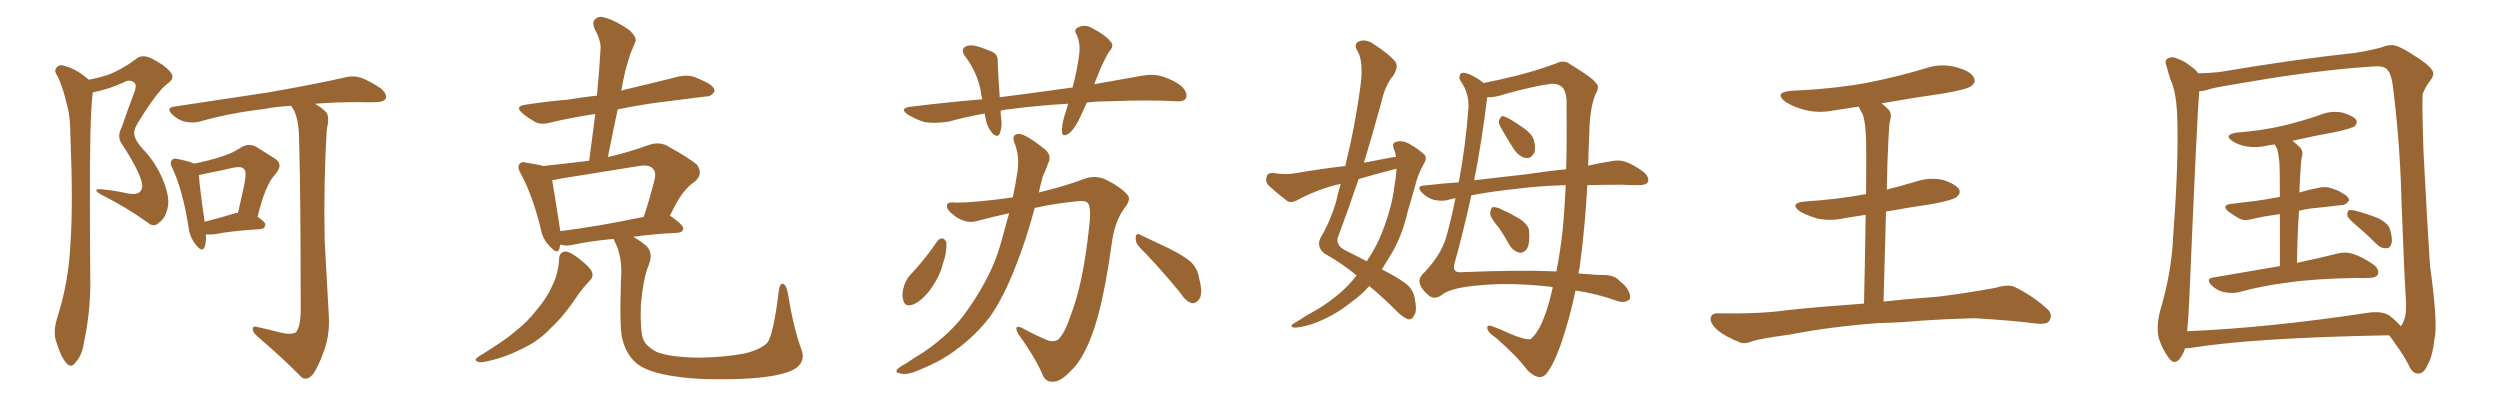 <svg xmlns="http://www.w3.org/2000/svg" xmlns:xlink="http://www.w3.org/1999/xlink" width="900" height="150"><path fill="#996633" padding="10" d="M69.87 58.89L69.87 58.89Q75.15 57.86 79.25 56.54L79.25 56.54Q83.64 55.22 86.87 53.03L86.87 53.03Q89.50 51.42 92.29 52.88L92.29 52.88Q96.24 55.37 99.02 57.13L99.02 57.13Q102.25 59.18 99.02 62.84L99.02 62.84Q95.51 66.50 92.72 78.08L92.72 78.08Q95.51 79.83 95.51 80.86L95.51 80.86Q95.36 82.32 93.90 82.47L93.90 82.47Q82.76 83.20 77.78 84.23L77.78 84.23Q75.88 84.52 74.41 84.38L74.41 84.38Q74.27 84.38 74.12 84.38L74.12 84.38Q74.27 87.16 73.68 88.92L73.68 88.92Q72.80 91.11 70.46 88.04L70.46 88.04Q68.26 85.40 67.82 81.45L67.82 81.45Q65.77 68.55 62.11 60.64L62.11 60.64Q60.94 58.45 61.96 57.57L61.96 57.57Q62.40 56.84 64.16 57.28L64.16 57.28Q67.97 58.01 69.87 58.89ZM71.63 62.99L71.63 62.99Q71.78 66.94 73.68 79.83L73.68 79.83Q78.37 78.66 84.23 76.90L84.23 76.90Q84.81 76.61 85.69 76.61L85.69 76.61Q86.87 71.34 87.89 66.80L87.89 66.80Q88.92 61.82 87.89 60.94L87.89 60.94Q87.16 59.77 84.08 60.35L84.08 60.35Q79.69 61.38 74.41 62.40L74.41 62.40Q72.66 62.84 71.63 62.99ZM113.38 37.35L113.38 37.35Q116.60 39.26 117.63 40.72L117.63 40.72Q118.65 42.33 117.63 46.73L117.63 46.73Q116.46 66.06 116.89 86.72L116.89 86.72Q117.77 102.83 118.36 113.38L118.36 113.38Q118.80 120.56 116.60 126.42L116.60 126.42Q114.55 132.13 112.65 134.77L112.65 134.77Q110.45 137.26 108.54 135.79L108.54 135.79Q102.10 129.20 92.72 121.14L92.72 121.14Q90.97 119.68 90.97 118.36L90.97 118.36Q90.97 117.19 92.87 117.77L92.87 117.77Q96.97 118.65 100.20 119.53L100.20 119.53Q104.59 120.70 106.49 119.68L106.49 119.68Q108.11 117.77 108.25 112.35L108.25 112.35Q108.25 69.29 107.67 50.39L107.67 50.39Q107.67 43.80 105.91 39.84L105.91 39.84Q105.03 38.67 104.88 38.09L104.88 38.09Q99.32 38.38 94.92 39.26L94.92 39.26Q82.47 40.72 71.78 43.80L71.78 43.80Q69.58 44.38 66.50 43.80L66.50 43.80Q63.87 43.07 61.96 41.16L61.96 41.16Q59.62 38.82 62.70 38.38L62.70 38.38Q81.15 35.60 96.68 33.25L96.68 33.25Q114.26 30.18 124.37 27.83L124.37 27.83Q127.29 27.10 129.93 27.98L129.93 27.98Q133.15 29.15 137.26 31.93L137.26 31.93Q139.45 33.98 138.87 35.45L138.87 35.45Q138.13 36.77 135.35 36.77L135.35 36.77Q132.71 36.91 129.64 36.77L129.64 36.77Q120.56 36.77 113.38 37.35ZM32.08 28.71L32.08 28.71L32.08 28.71Q35.74 27.98 38.82 26.95L38.82 26.95Q43.36 25.34 48.78 21.39L48.78 21.39Q50.83 19.48 54.05 20.80L54.05 20.80Q59.77 23.58 61.67 26.37L61.67 26.37Q62.99 28.27 60.21 30.18L60.21 30.18Q56.40 33.11 49.37 44.68L49.37 44.68Q47.90 47.17 48.49 49.07L48.49 49.07Q48.78 50.54 51.12 53.32L51.12 53.32Q56.25 58.59 58.89 65.33L58.89 65.33Q61.23 71.34 60.35 74.85L60.35 74.85Q59.47 78.66 57.28 80.13L57.28 80.13Q55.37 82.03 53.17 80.13L53.17 80.13Q45.41 74.56 36.62 70.17L36.62 70.17Q32.81 67.97 36.33 68.12L36.33 68.12Q41.16 68.55 45.70 69.58L45.70 69.58Q49.51 70.31 50.54 68.85L50.54 68.85Q51.71 67.53 50.83 64.89L50.83 64.89Q49.37 60.21 44.09 52.15L44.09 52.15Q41.89 49.37 43.80 45.85L43.80 45.85Q45.85 39.84 48.19 33.69L48.19 33.69Q49.37 30.91 48.49 29.88L48.49 29.88Q46.73 28.27 44.38 29.74L44.38 29.74Q38.82 32.23 33.40 33.25L33.40 33.25Q32.23 42.04 32.37 74.27L32.37 74.27Q32.37 87.74 32.52 101.51L32.52 101.51Q32.52 112.50 30.32 122.75L30.32 122.75Q29.59 128.03 27.25 130.37L27.25 130.37Q25.63 132.86 23.73 130.52L23.73 130.52Q21.83 128.32 20.07 122.46L20.07 122.46Q19.19 119.24 20.51 114.70L20.51 114.70Q24.76 101.51 25.34 87.89L25.34 87.89Q26.37 73.83 25.34 48.78L25.34 48.78Q25.34 41.60 24.02 37.50L24.02 37.50Q23.00 32.52 20.80 27.54L20.80 27.54Q19.48 25.78 20.07 24.76L20.07 24.76Q20.95 23.14 22.71 23.58L22.71 23.58Q27.39 24.76 31.05 27.98L31.05 27.98Q31.49 28.27 32.08 28.71ZM201.27 93.16L201.27 93.16Q201.42 90.67 203.61 90.53L203.61 90.53Q205.08 90.53 208.15 92.87L208.15 92.87Q212.55 96.24 213.13 98.00L213.13 98.00Q213.72 99.76 212.26 101.07L212.26 101.07Q210.21 103.27 208.45 105.62L208.45 105.62Q203.03 113.82 198.19 118.21L198.19 118.21Q193.80 122.90 187.65 125.68L187.65 125.68Q181.35 128.91 174.61 130.22L174.61 130.22Q172.71 130.66 171.68 130.08L171.68 130.08Q170.65 129.49 172.12 128.47L172.12 128.47Q181.79 122.61 185.89 118.95L185.89 118.95Q189.84 115.87 192.92 111.91L192.92 111.91Q196.58 107.67 198.49 103.56L198.49 103.56Q201.12 98.44 201.27 93.16ZM288.43 125.54L288.43 125.54Q290.33 130.37 285.79 133.01L285.79 133.01Q280.52 135.79 267.19 136.38L267.19 136.38Q252.39 136.96 243.02 135.50L243.02 135.50Q233.64 134.18 229.54 131.10L229.54 131.10Q225.59 128.03 224.12 122.31L224.12 122.31Q222.95 118.65 223.54 100.93L223.54 100.93Q224.27 92.58 221.19 86.72L221.19 86.72Q220.90 86.13 220.90 85.99L220.90 85.99Q211.82 86.87 205.96 88.18L205.96 88.18Q204.05 88.62 202.29 88.18L202.29 88.18Q201.86 88.04 201.71 88.04L201.71 88.04Q201.56 88.77 201.42 89.36L201.42 89.36Q200.83 91.99 197.75 88.48L197.75 88.48Q195.26 85.99 194.68 82.32L194.68 82.32Q191.60 70.02 187.50 62.55L187.50 62.55Q186.04 60.06 187.06 59.03L187.06 59.03Q187.65 58.01 189.55 58.59L189.55 58.59Q193.65 59.18 195.56 59.77L195.56 59.77Q203.76 58.89 212.11 57.86L212.11 57.86Q213.28 49.07 214.31 41.02L214.31 41.02Q205.66 42.33 198.19 44.09L198.19 44.09Q194.68 45.12 192.48 43.80L192.48 43.80Q190.14 42.48 188.38 41.02L188.38 41.02Q184.86 38.23 189.40 37.65L189.40 37.65Q197.17 36.47 204.35 35.89L204.35 35.89Q209.47 35.01 214.89 34.42L214.89 34.42Q215.77 25.49 216.21 17.43L216.21 17.43Q216.36 14.65 214.01 10.25L214.01 10.25Q212.99 7.76 214.45 6.74L214.45 6.74Q215.77 5.57 218.12 6.45L218.12 6.45Q221.78 7.47 226.76 10.99L226.76 10.99Q229.54 13.77 228.66 15.23L228.66 15.23Q228.08 16.85 227.05 19.04L227.05 19.04Q226.17 21.68 225.15 25.34L225.15 25.34Q224.27 29.00 223.68 32.67L223.68 32.67Q224.71 32.23 225.73 32.08L225.73 32.08Q235.11 29.88 244.34 27.54L244.34 27.54Q247.56 26.81 250.34 27.83L250.34 27.83Q252.83 28.86 253.86 29.44L253.86 29.44Q257.37 31.05 257.23 32.96L257.23 32.96Q255.91 34.86 254.15 34.72L254.15 34.72Q245.80 35.74 235.69 37.06L235.69 37.06Q228.52 38.09 222.36 39.40L222.36 39.40Q220.61 47.61 218.85 56.54L218.85 56.54Q226.03 54.93 233.64 52.15L233.64 52.15Q237.30 50.98 240.09 52.44L240.09 52.44Q248.29 56.98 250.93 59.33L250.93 59.33Q253.27 62.55 250.20 65.33L250.20 65.33Q248.29 66.50 246.39 68.85L246.39 68.85Q244.34 71.04 241.11 77.78L241.11 77.78Q241.26 77.64 241.41 77.78L241.41 77.78Q246.09 81.01 245.95 82.32L245.95 82.32Q245.80 83.64 244.04 83.79L244.04 83.79Q235.11 84.23 227.93 85.25L227.93 85.25Q230.13 86.43 232.47 88.33L232.47 88.33Q235.40 90.97 233.50 95.51L233.50 95.51Q231.59 100.05 230.71 109.72L230.71 109.72Q230.42 118.36 231.45 121.88L231.45 121.88Q232.32 124.51 236.43 126.71L236.43 126.71Q241.11 128.61 251.81 128.76L251.81 128.76Q261.33 128.61 268.51 127.15L268.51 127.15Q274.07 125.68 276.27 123.34L276.27 123.34Q278.47 120.41 280.37 104.59L280.37 104.59Q280.81 101.66 282.13 102.25L282.13 102.25Q283.15 102.98 283.59 105.32L283.59 105.32Q285.64 118.07 288.43 125.54ZM201.71 83.20L201.71 83.20L201.71 83.20Q214.89 81.59 231.74 78.08L231.74 78.08Q233.79 72.07 235.69 64.45L235.69 64.45Q236.28 61.96 234.96 60.64L234.96 60.64Q233.64 59.18 229.98 59.77L229.98 59.77Q216.21 61.96 201.71 64.31L201.71 64.31Q199.80 64.75 198.78 64.89L198.78 64.89Q199.51 68.99 201.42 81.30L201.42 81.30Q201.56 82.18 201.71 83.20ZM391.26 36.91L391.26 36.91Q390.09 39.40 389.06 41.75L389.06 41.75Q387.01 46.29 384.81 48.05L384.81 48.05Q382.47 49.51 382.32 47.61L382.32 47.61Q382.18 45.41 383.06 42.19L383.06 42.19Q383.94 39.55 384.52 37.35L384.52 37.35Q373.68 37.94 363.87 39.26L363.87 39.26Q361.96 39.40 360.21 39.84L360.21 39.84Q360.21 41.02 360.35 42.04L360.35 42.04Q360.94 45.26 359.91 48.05L359.91 48.05Q359.33 49.66 357.42 48.19L357.42 48.19Q355.52 46.00 354.93 43.21L354.93 43.21Q354.64 41.89 354.49 40.87L354.49 40.87Q347.75 42.04 341.46 43.80L341.46 43.80Q336.47 44.53 332.81 43.95L332.81 43.95Q329.88 43.07 326.66 41.16L326.66 41.16Q323.58 38.82 328.13 38.38L328.13 38.38Q341.31 36.77 353.61 35.74L353.61 35.74Q353.17 33.98 353.03 32.52L353.03 32.52Q351.71 25.93 347.61 20.51L347.61 20.51Q345.41 17.58 348.05 16.55L348.05 16.55Q349.80 15.97 352.44 16.85L352.44 16.85Q354.35 17.43 356.69 18.46L356.69 18.46Q359.33 19.34 359.18 22.12L359.18 22.12Q359.33 27.54 359.91 35.01L359.91 35.01Q373.68 33.25 386.13 31.49L386.13 31.49Q387.89 24.76 388.48 19.78L388.48 19.78Q389.06 15.67 387.60 12.45L387.60 12.45Q386.43 10.84 387.89 9.96L387.89 9.96Q390.53 8.64 392.87 9.96L392.87 9.96Q398.00 12.60 399.76 14.94L399.76 14.94Q401.37 16.41 399.17 18.75L399.17 18.75Q396.53 23.44 395.21 27.10L395.21 27.10Q394.48 28.86 393.90 30.32L393.90 30.32Q402.83 28.71 411.18 27.25L411.18 27.25Q415.28 26.51 418.51 27.54L418.51 27.54Q423.05 29.00 425.68 31.35L425.68 31.35Q427.59 33.54 427.00 35.30L427.00 35.30Q426.12 36.62 423.78 36.47L423.78 36.47Q413.67 35.89 399.17 36.47L399.17 36.47Q394.92 36.47 391.26 36.91ZM363.28 76.76L363.28 76.76Q357.28 78.08 351.86 79.54L351.86 79.54Q348.05 80.71 343.95 77.93L343.95 77.93Q340.72 75.59 340.87 74.12L340.87 74.12Q340.87 72.51 343.95 72.95L343.95 72.95Q351.42 72.95 364.60 71.04L364.60 71.04Q365.63 66.36 366.06 63.13L366.06 63.13Q367.24 57.13 365.48 52.15L365.48 52.15Q363.72 48.19 366.94 48.19L366.94 48.19Q369.29 48.34 376.03 53.61L376.03 53.61Q378.81 55.96 377.34 58.74L377.34 58.74Q376.76 60.64 375.44 63.43L375.44 63.43Q374.56 66.50 373.97 69.29L373.97 69.29Q383.20 67.09 390.23 64.45L390.23 64.45Q394.34 62.84 398.29 64.75L398.29 64.75Q403.56 67.38 405.91 70.17L405.91 70.17Q407.37 71.78 404.74 75L404.74 75Q401.22 79.83 400.20 87.89L400.20 87.89Q396.97 110.89 392.87 121.14L392.87 121.14Q389.50 129.93 385.40 133.59L385.40 133.59Q382.03 137.26 379.39 137.40L379.39 137.40Q376.17 137.70 375.15 134.47L375.15 134.47Q372.36 128.17 366.50 120.12L366.50 120.12Q364.75 116.60 367.97 118.07L367.97 118.07Q371.92 120.26 376.32 122.17L376.32 122.17Q379.25 123.49 381.01 122.17L381.01 122.17Q383.35 119.97 385.55 113.23L385.55 113.23Q389.94 102.10 392.14 81.30L392.14 81.30Q392.87 75.59 391.85 73.39L391.85 73.39Q391.11 72.22 388.77 72.36L388.77 72.36Q380.42 73.10 372.51 74.85L372.51 74.85Q369.29 86.72 365.77 95.51L365.77 95.51Q361.52 106.64 356.54 113.82L356.54 113.82Q351.12 121.00 343.51 126.42L343.51 126.42Q338.38 130.22 330.32 133.45L330.32 133.45Q326.51 135.06 324.17 134.47L324.17 134.47Q322.27 134.18 322.85 133.15L322.85 133.15Q323.44 132.28 326.22 130.81L326.22 130.81Q329.15 128.76 332.37 126.86L332.37 126.86Q342.77 119.82 348.49 111.33L348.49 111.33Q357.13 99.02 360.21 87.89L360.21 87.89Q361.96 81.59 363.28 76.76ZM337.50 86.72L337.50 86.72Q338.23 85.69 339.55 85.84L339.55 85.84Q340.28 86.28 340.72 87.30L340.72 87.30Q340.87 90.97 339.40 95.07L339.40 95.07Q338.38 99.46 334.86 104.30L334.86 104.30Q332.08 108.11 328.86 109.57L328.86 109.57Q325.78 110.74 325.20 108.11L325.20 108.11Q324.46 106.05 325.49 102.83L325.49 102.83Q326.22 100.78 327.25 99.46L327.25 99.46Q332.96 93.46 337.50 86.72ZM410.01 88.77L410.01 88.77L410.01 88.77Q408.69 87.30 408.84 85.40L408.84 85.40Q409.13 83.64 410.45 84.52L410.45 84.52Q413.96 86.13 420.70 89.36L420.70 89.36Q426.56 92.29 428.91 94.48L428.91 94.48Q431.25 96.97 431.69 100.20L431.69 100.20Q433.30 106.20 431.40 108.11L431.40 108.11Q430.37 109.28 429.05 109.13L429.05 109.13Q426.86 108.54 424.95 105.47L424.95 105.47Q416.75 95.51 410.01 88.77ZM488.38 99.17L488.38 99.17Q483.11 94.78 476.81 91.26L476.81 91.26Q473.88 88.92 475.34 85.69L475.34 85.69Q478.71 80.13 480.91 72.95L480.91 72.95Q481.64 69.43 482.67 66.21L482.67 66.21Q481.20 66.50 480.62 66.65L480.62 66.65Q473.44 68.55 466.70 72.22L466.70 72.22Q464.94 73.10 463.62 72.51L463.62 72.51Q459.38 69.29 456.59 66.65L456.59 66.65Q455.42 65.33 456.01 63.57L456.01 63.57Q456.30 62.26 458.20 62.26L458.20 62.26Q463.04 62.99 466.11 62.40L466.11 62.40Q475.34 60.79 484.28 59.77L484.28 59.77Q487.79 45.70 489.70 31.49L489.70 31.49Q491.02 22.27 488.67 18.31L488.67 18.31Q487.21 15.97 489.11 14.94L489.11 14.94Q491.46 13.92 494.24 15.67L494.24 15.67Q500.54 19.78 502.44 22.41L502.44 22.41Q503.47 24.17 501.56 27.25L501.56 27.25Q498.63 30.62 497.17 37.21L497.17 37.21Q494.24 47.90 491.02 58.59L491.02 58.59Q496.88 57.42 502.59 56.40L502.59 56.40Q502.29 54.79 501.71 53.32L501.71 53.32Q500.98 51.42 502.88 50.98L502.88 50.98Q505.37 50.39 508.15 52.29L508.15 52.29Q509.91 53.17 512.11 55.08L512.11 55.08Q514.16 56.40 512.70 58.74L512.70 58.74Q510.35 62.84 509.33 67.38L509.33 67.38Q508.01 71.92 506.69 76.46L506.69 76.46Q504.64 85.55 500.10 92.72L500.10 92.72Q498.78 94.78 497.46 96.97L497.46 96.97Q502.88 99.76 505.52 101.66L505.52 101.66Q508.74 103.86 509.33 107.52L509.33 107.52Q510.21 111.91 509.18 113.38L509.18 113.38Q508.45 114.99 507.13 114.99L507.13 114.99Q505.81 114.70 503.61 112.79L503.61 112.79Q497.46 106.64 492.92 102.98L492.92 102.98Q490.14 106.20 486.18 108.98L486.18 108.98Q480.03 113.96 472.12 116.75L472.12 116.75Q467.58 118.07 465.67 117.92L465.67 117.92Q464.06 117.33 465.97 116.31L465.97 116.31Q468.02 115.14 470.21 113.67L470.21 113.67Q472.71 112.21 474.61 111.18L474.61 111.18Q482.52 106.20 487.06 100.78L487.06 100.78Q487.79 99.76 488.38 99.17ZM502.73 60.94L502.73 60.94Q502.73 60.79 502.73 60.79L502.73 60.79Q502.44 60.79 502.44 60.79L502.44 60.79Q495.70 62.55 489.11 64.45L489.11 64.45Q485.45 75.29 481.49 85.84L481.49 85.84Q481.20 88.48 483.98 89.94L483.98 89.94Q488.38 92.14 492.04 94.04L492.04 94.04Q494.68 90.09 496.58 85.99L496.58 85.99Q500.98 75.73 502.00 66.94L502.00 66.94Q502.59 63.72 502.73 60.94ZM571.44 66.65L571.44 66.65Q570.56 82.62 568.65 96.39L568.65 96.39Q568.36 97.41 568.21 98.44L568.21 98.44Q574.80 99.02 577.59 99.02L577.59 99.02Q581.25 99.02 583.15 101.22L583.15 101.22Q585.79 103.13 586.67 105.76L586.67 105.76Q587.40 107.81 585.64 108.40L585.64 108.40Q583.89 109.13 581.54 108.11L581.54 108.11Q574.37 105.62 567.19 104.59L567.19 104.59Q565.14 114.55 561.91 123.93L561.91 123.93Q559.28 131.40 556.64 134.62L556.64 134.62Q554.00 137.40 549.90 133.30L549.90 133.30Q546.09 128.17 538.48 121.58L538.48 121.58Q535.99 119.97 535.55 118.65L535.55 118.65Q534.96 116.89 536.87 117.33L536.87 117.33Q539.79 118.36 543.90 120.26L543.90 120.26Q549.61 122.61 551.07 122.02L551.07 122.02Q554.00 119.68 556.35 112.94L556.35 112.94Q557.96 108.40 558.98 103.42L558.98 103.42Q557.96 103.13 557.37 103.13L557.37 103.13Q543.16 101.66 532.91 102.69L532.91 102.69Q523.24 103.42 519.58 105.76L519.58 105.76Q516.65 108.25 514.31 106.35L514.31 106.35Q511.67 104.15 511.08 101.95L511.08 101.95Q510.64 99.76 512.99 97.85L512.99 97.85Q518.55 91.85 520.46 85.99L520.46 85.99Q522.51 78.81 523.97 71.34L523.97 71.34Q522.36 71.63 520.90 72.07L520.90 72.07Q518.85 72.51 516.06 71.92L516.06 71.92Q513.72 71.19 511.82 69.29L511.82 69.29Q509.77 66.94 512.55 66.80L512.55 66.80Q518.99 66.06 525.15 65.63L525.15 65.63Q527.64 52.59 528.66 38.53L528.66 38.53Q528.81 33.54 526.03 29.44L526.03 29.44Q525 28.27 525.59 26.95L525.59 26.95Q526.03 25.63 528.81 26.66L528.81 26.66Q531.88 27.98 534.08 29.88L534.08 29.88Q540.09 28.71 545.95 27.25L545.95 27.25Q553.86 25.20 560.16 22.85L560.16 22.85Q563.09 21.39 565.28 23.14L565.28 23.14Q573.49 28.13 574.51 29.88L574.51 29.88Q576.12 31.05 574.22 34.28L574.22 34.28Q572.31 39.40 572.17 47.46L572.17 47.46Q571.88 53.76 571.73 59.62L571.73 59.62Q576.56 58.59 580.22 58.01L580.22 58.01Q583.01 57.42 585.35 58.30L585.35 58.30Q588.28 59.33 591.94 62.11L591.94 62.11Q593.85 64.01 593.26 65.48L593.26 65.48Q592.68 66.65 590.04 66.65L590.04 66.65Q587.11 66.65 583.89 66.50L583.89 66.50Q577.29 66.50 571.44 66.65ZM546.09 67.97L546.09 67.97Q537.30 68.85 529.69 70.31L529.69 70.31Q526.90 83.06 523.68 94.63L523.68 94.63Q522.66 98.14 525.73 98.00L525.73 98.00Q546.97 97.12 560.30 97.71L560.30 97.71Q561.62 90.97 562.50 83.35L562.50 83.35Q563.23 76.03 563.67 66.65L563.67 66.65Q553.56 66.94 546.09 67.97ZM549.76 62.70L549.76 62.70Q557.52 61.52 563.82 60.94L563.82 60.94Q564.11 49.80 563.96 36.18L563.96 36.18Q563.67 31.93 561.77 30.91L561.77 30.91Q560.45 30.03 558.25 30.18L558.25 30.18Q551.95 31.05 541.85 33.84L541.85 33.84Q538.04 35.16 535.40 35.01L535.40 35.01Q533.50 50.68 530.71 64.89L530.71 64.89Q540.53 63.72 549.76 62.70ZM540.09 45.56L540.09 45.56Q539.36 44.09 539.79 43.07L539.79 43.07Q540.38 41.46 541.41 41.89L541.41 41.89Q543.60 42.63 548.14 45.85L548.14 45.85Q551.07 47.75 552.10 50.10L552.10 50.10Q552.98 53.03 552.39 54.93L552.39 54.93Q551.07 57.28 549.17 56.84L549.17 56.84Q546.83 56.40 544.92 53.61L544.92 53.61Q542.43 49.66 540.09 45.56ZM539.65 82.03L539.65 82.03L539.65 82.03Q536.57 78.52 536.43 76.76L536.43 76.76Q536.72 75 537.30 74.56L537.30 74.56Q538.48 74.41 540.38 75.29L540.38 75.29Q543.90 76.90 547.12 78.81L547.12 78.81Q550.34 81.01 550.49 83.20L550.49 83.20Q550.78 87.60 549.76 89.50L549.76 89.50Q548.58 91.11 547.12 90.97L547.12 90.97Q544.92 90.53 543.46 88.33L543.46 88.33Q541.55 84.81 539.65 82.03ZM676.17 116.31L676.17 116.31L676.17 116.31Q658.74 117.63 644.53 120.41L644.53 120.41Q633.84 121.88 631.20 122.75L631.20 122.75Q628.27 123.93 626.51 123.34L626.51 123.34Q621.39 121.29 618.60 119.09L618.60 119.09Q615.67 116.60 615.82 114.70L615.82 114.70Q615.97 112.79 618.31 112.79L618.31 112.79Q633.54 113.09 643.80 111.62L643.80 111.62Q652.88 110.60 671.04 109.28L671.04 109.28Q671.48 90.09 671.63 77.34L671.63 77.34Q667.82 77.93 664.16 78.52L664.16 78.52Q659.03 79.69 654.20 78.66L654.20 78.66Q650.68 77.64 648.05 76.17L648.05 76.17Q643.80 73.10 649.95 72.51L649.95 72.51Q661.67 71.78 671.78 69.87L671.78 69.87Q671.92 53.47 671.78 50.24L671.78 50.24Q671.63 44.38 670.61 41.16L670.61 41.16Q669.73 39.84 669.14 38.38L669.14 38.38Q664.60 39.11 660.50 39.70L660.50 39.70Q654.64 40.87 649.66 39.55L649.66 39.55Q645.70 38.53 642.92 36.77L642.92 36.77Q638.23 33.25 644.97 32.67L644.97 32.67Q659.33 32.08 671.78 29.88L671.78 29.88Q682.91 27.69 693.16 24.61L693.16 24.61Q698.73 22.71 704.15 24.17L704.15 24.17Q709.57 25.63 710.60 27.98L710.60 27.98Q711.47 29.59 709.72 30.91L709.72 30.91Q708.25 32.23 699.32 33.69L699.32 33.69Q688.04 35.30 677.34 37.21L677.34 37.21Q678.52 38.09 679.83 39.40L679.83 39.40Q681.30 40.87 680.27 43.95L680.27 43.95Q679.98 46.58 679.83 50.24L679.83 50.24Q679.39 58.89 679.25 68.26L679.25 68.26Q684.38 66.94 689.36 65.48L689.36 65.48Q694.48 63.72 699.46 64.75L699.46 64.75Q704.30 66.36 705.32 68.26L705.32 68.26Q705.91 69.58 704.44 70.90L704.44 70.90Q703.42 71.92 695.95 73.39L695.95 73.39Q687.01 74.71 678.96 76.17L678.96 76.17Q678.52 91.26 678.08 108.54L678.08 108.54Q685.99 107.67 697.85 106.79L697.85 106.79Q708.40 105.47 718.65 103.56L718.65 103.56Q722.90 102.25 725.24 103.27L725.24 103.27Q732.28 106.79 737.11 111.33L737.11 111.33Q739.16 113.23 737.70 115.58L737.70 115.58Q736.82 116.89 732.86 116.46L732.86 116.46Q725.24 115.43 710.74 114.55L710.74 114.55Q700.20 114.84 691.70 115.43L691.70 115.43Q684.08 116.16 676.17 116.31ZM820.75 95.80L820.75 95.80Q820.75 84.52 820.75 77.05L820.75 77.05Q815.48 77.78 810.94 78.81L810.94 78.81Q808.01 79.69 806.10 78.66L806.10 78.66Q803.91 77.34 802.44 76.32L802.44 76.32Q799.37 73.83 803.32 73.39L803.32 73.39Q807.71 72.80 811.82 72.36L811.82 72.36Q815.92 71.78 820.75 70.90L820.75 70.90Q820.75 60.94 820.61 59.03L820.61 59.03Q820.31 55.37 819.73 53.47L819.73 53.47Q819.29 52.59 818.85 52.00L818.85 52.00Q817.68 52.15 816.80 52.29L816.80 52.29Q812.70 53.32 808.74 52.73L808.74 52.73Q805.66 52.15 803.76 50.83L803.76 50.83Q800.24 48.63 805.08 47.75L805.08 47.75Q814.31 47.02 821.92 45.26L821.92 45.26Q829.10 43.51 835.40 41.31L835.40 41.31Q839.36 39.70 843.46 40.58L843.46 40.58Q847.27 41.75 848.29 43.21L848.29 43.21Q848.73 44.38 847.71 45.41L847.71 45.41Q846.83 46.14 841.11 47.46L841.11 47.46Q832.91 48.93 825.29 50.68L825.29 50.68Q826.61 51.71 828.08 53.17L828.08 53.17Q829.39 54.64 828.52 56.98L828.52 56.98Q828.37 58.59 828.22 60.79L828.22 60.79Q827.93 64.75 827.78 69.29L827.78 69.29Q831.15 68.26 834.38 67.68L834.38 67.68Q837.16 66.94 839.50 67.82L839.50 67.82Q841.70 68.55 842.58 69.14L842.58 69.14Q845.80 70.75 845.65 72.22L845.65 72.22Q844.34 73.97 842.87 73.83L842.87 73.83Q838.18 74.41 832.32 75L832.32 75Q829.83 75.29 827.64 75.88L827.64 75.88Q827.05 84.52 826.90 94.63L826.90 94.63Q835.84 92.72 841.55 91.26L841.55 91.26Q844.48 90.53 847.12 91.41L847.12 91.41Q850.34 92.43 854.44 95.21L854.44 95.21Q856.64 96.97 856.05 98.73L856.05 98.73Q855.47 100.05 852.69 100.05L852.69 100.05Q850.63 100.20 848.44 100.05L848.44 100.05Q832.62 100.34 822.95 101.81L822.95 101.81Q813.87 102.98 805.96 105.18L805.96 105.18Q803.76 105.76 800.68 105.18L800.68 105.18Q798.05 104.59 796.14 102.69L796.14 102.69Q793.95 100.34 796.73 99.90L796.73 99.90Q809.62 97.71 820.75 95.80ZM848.44 81.30L848.44 81.30Q845.51 78.81 845.07 77.78L845.07 77.78Q844.92 76.32 845.51 75.73L845.51 75.73Q846.09 75.44 848.00 75.88L848.00 75.88Q852.39 77.05 856.05 78.52L856.05 78.52Q859.86 80.42 860.45 82.76L860.45 82.76Q861.47 86.28 860.89 87.74L860.89 87.74Q860.45 89.36 859.13 89.36L859.13 89.36Q857.23 89.50 855.76 88.04L855.76 88.04Q852.10 84.38 848.44 81.30ZM786.62 125.39L786.62 125.39Q786.04 127.44 784.57 129.35L784.57 129.35Q782.67 131.40 780.91 129.05L780.91 129.05Q778.56 126.12 777.10 121.58L777.10 121.58Q776.22 117.19 777.69 111.77L777.69 111.77Q781.64 98.29 782.23 86.87L782.23 86.87Q784.28 59.47 783.84 43.65L783.84 43.65Q783.69 33.54 781.35 28.56L781.35 28.56Q780.62 26.37 780.03 24.02L780.03 24.02Q779.00 21.83 780.47 20.95L780.47 20.95Q782.37 20.21 784.13 21.24L784.13 21.24Q786.62 22.12 788.09 23.44L788.09 23.44Q790.43 24.90 791.31 26.37L791.31 26.37Q794.97 26.37 799.07 25.93L799.07 25.93Q825.73 21.39 847.85 19.04L847.85 19.04Q855.76 17.72 858.40 16.70L858.40 16.70Q859.42 16.26 860.89 16.26L860.89 16.26Q862.94 15.82 870.85 21.09L870.85 21.09Q875.83 24.46 875.98 26.37L875.98 26.37Q876.12 27.54 874.37 29.74L874.37 29.74Q873.05 31.49 872.17 33.84L872.17 33.84Q871.88 37.50 872.46 54.64L872.46 54.64Q873.78 80.27 874.80 95.65L874.80 95.65Q877.73 116.89 876.42 121.88L876.42 121.88Q875.83 127.88 874.07 131.10L874.07 131.10Q872.75 134.33 870.85 134.47L870.85 134.47Q868.51 134.77 867.04 131.25L867.04 131.25Q865.14 127.59 862.50 124.07L862.50 124.07Q861.04 121.73 860.01 120.70L860.01 120.70Q811.52 121.58 788.67 125.24L788.67 125.24Q787.50 125.39 786.62 125.39ZM860.30 113.67L860.30 113.67L860.30 113.67Q863.23 116.02 864.26 117.48L864.26 117.48Q864.70 117.04 865.28 115.72L865.28 115.72Q866.60 112.94 866.02 105.91L866.02 105.91Q865.58 99.61 864.55 73.10L864.55 73.10Q864.11 53.61 861.91 35.01L861.91 35.01Q861.18 26.95 859.72 25.49L859.72 25.49Q858.84 23.73 855.18 23.88L855.18 23.88Q838.04 24.90 815.92 28.42L815.92 28.42Q797.90 31.35 796.00 31.93L796.00 31.93Q793.51 32.81 791.75 32.81L791.75 32.81Q791.02 40.14 788.23 105.76L788.23 105.76Q787.94 113.82 787.35 119.24L787.35 119.24Q816.06 118.07 852.10 112.65L852.10 112.65Q857.52 111.77 860.30 113.67Z"/></svg>
